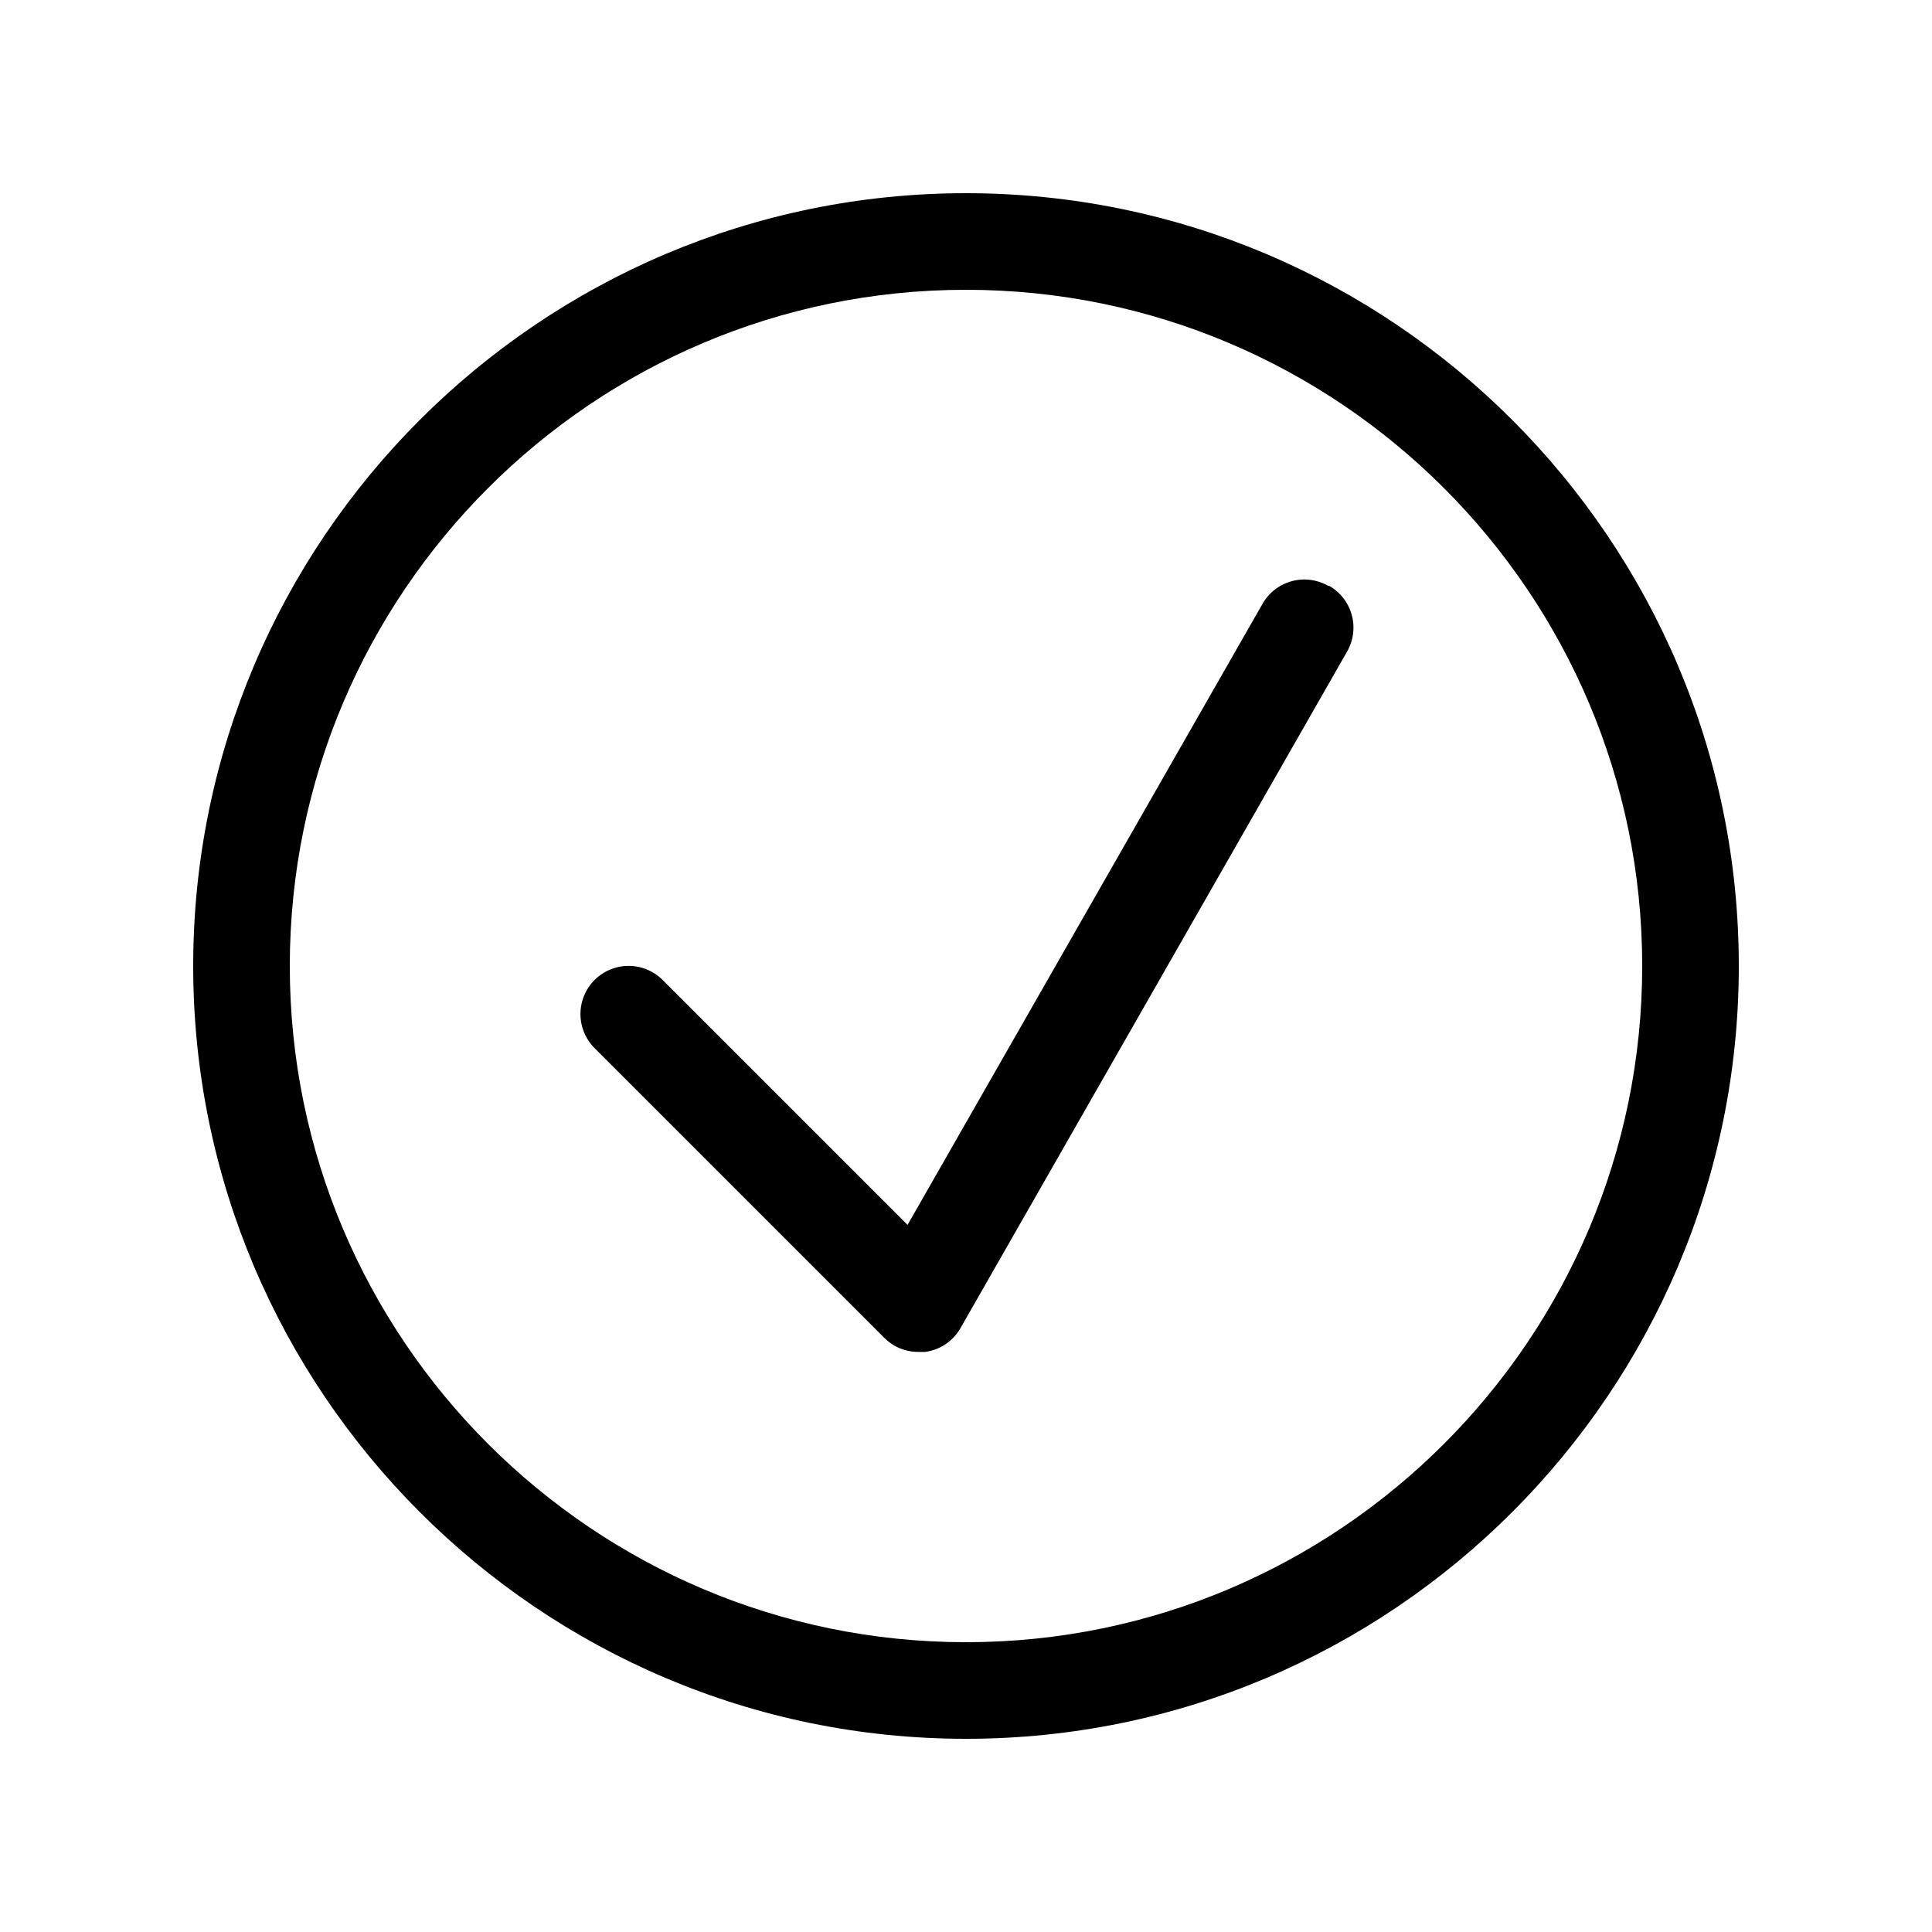 <svg xmlns="http://www.w3.org/2000/svg" viewBox="0 0 40 40"><path d="M20 4C11.18 4 4 11.18 4 20s7.18 16 16 16 16-7.18 16-16S28.82 4 20 4m0 30c-7.72 0-14-6.28-14-14S12.28 6 20 6s14 6.28 14 14-6.28 14-14 14"/><path d="M27.5 12.13a.996.996 0 0 0-1.36.37l-7.35 12.86-5.07-5.07a.996.996 0 1 0-1.41 1.41l6 6c.19.19.44.29.71.29h.13c.31-.04.58-.22.74-.5l8-14a.996.996 0 0 0-.37-1.36Z"/></svg>
